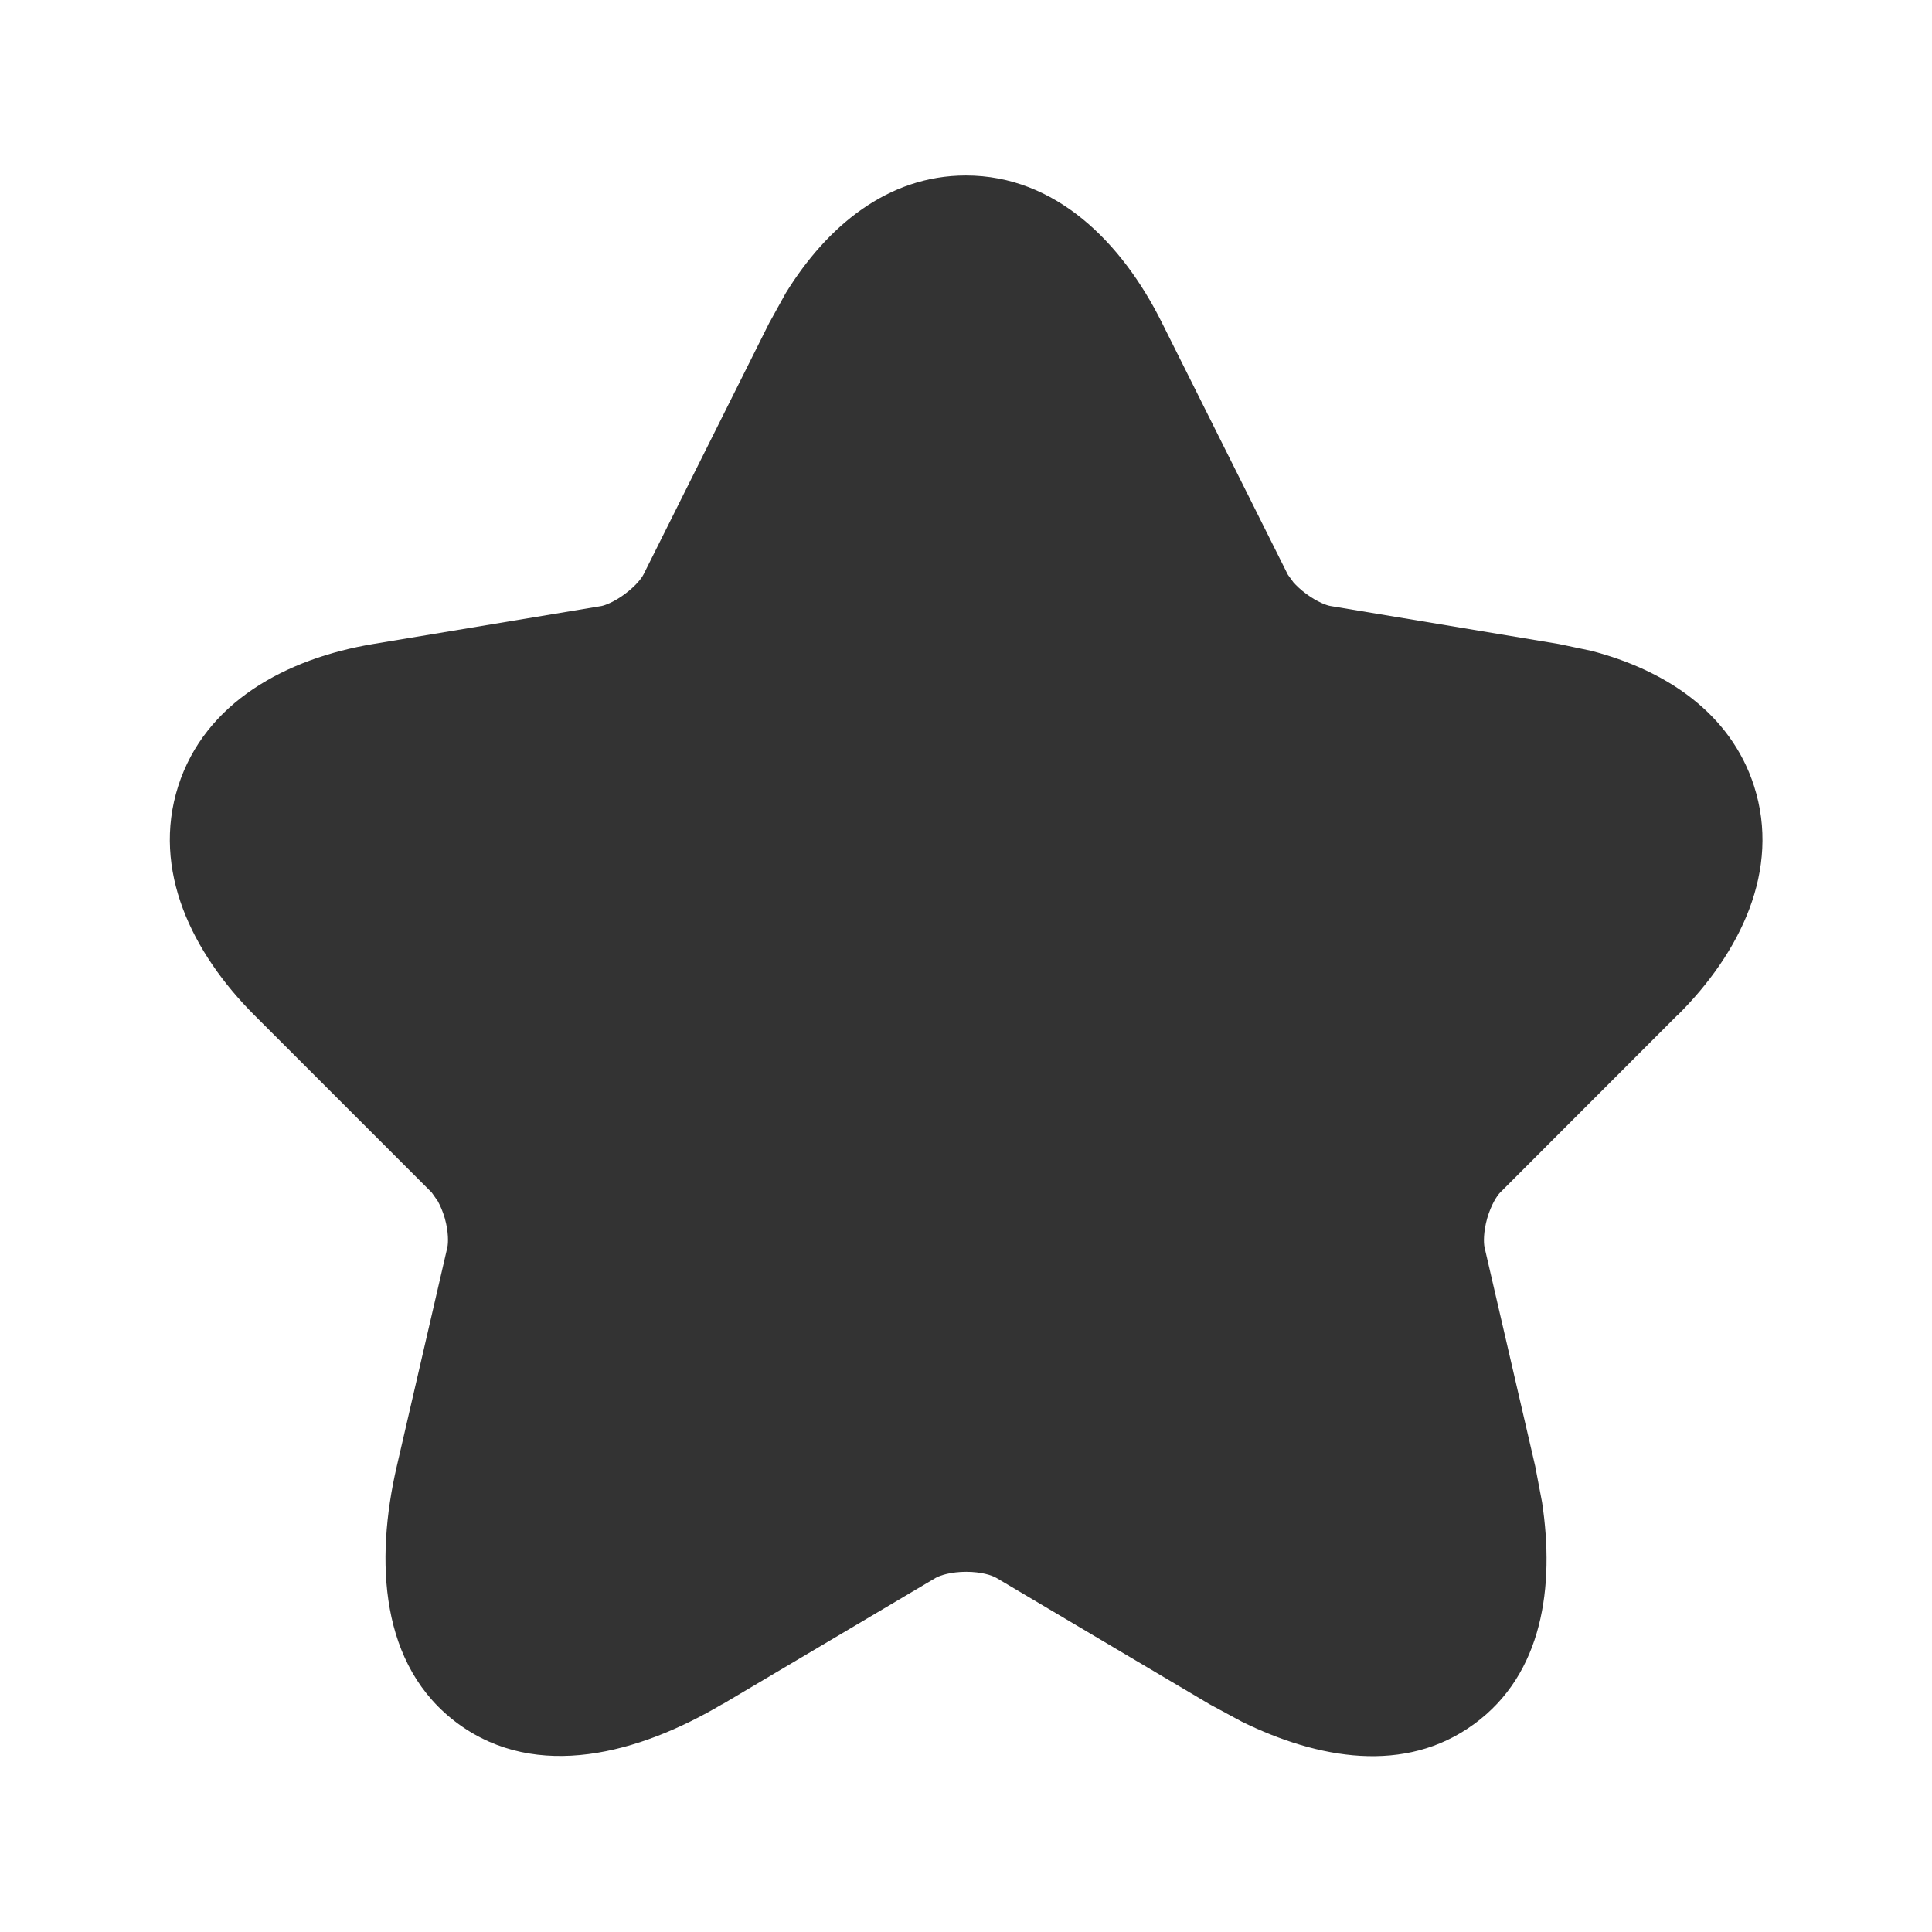 <svg width="18" height="18" viewBox="0 0 18 18" fill="none" xmlns="http://www.w3.org/2000/svg">
<rect x="0" y="0" width="18" height="18" fill="#333333" stroke="none"/>
<path d="M18 18H0V0H18V18ZM8.999 1.635C8.268 1.635 7.702 2.112 7.321 2.73L7.17 3.003L7.169 3.004L5.996 5.351L5.993 5.356C5.98 5.383 5.927 5.456 5.822 5.534C5.72 5.61 5.635 5.64 5.604 5.646L3.477 6C2.667 6.135 1.91 6.543 1.66 7.325C1.411 8.106 1.79 8.877 2.369 9.457L4.022 11.11L4.079 11.191C4.101 11.232 4.125 11.284 4.144 11.35C4.18 11.478 4.177 11.579 4.168 11.621L3.696 13.664C3.494 14.538 3.535 15.525 4.27 16.061C5.004 16.597 5.955 16.336 6.728 15.878L6.729 15.879L8.717 14.701C8.759 14.677 8.861 14.644 9.002 14.644C9.143 14.644 9.241 14.677 9.277 14.698H9.278L11.271 15.879L11.569 16.04C12.279 16.389 13.09 16.533 13.732 16.064C14.377 15.595 14.485 14.778 14.367 13.996L14.304 13.665V13.664L13.831 11.621C13.822 11.578 13.82 11.478 13.856 11.35C13.894 11.22 13.949 11.138 13.977 11.11L15.628 9.458L15.629 9.459C16.213 8.879 16.593 8.106 16.342 7.323C16.122 6.64 15.514 6.242 14.823 6.063L14.523 6H14.523L12.396 5.646C12.363 5.641 12.274 5.61 12.17 5.533C12.118 5.495 12.079 5.457 12.051 5.426L12 5.356L11.997 5.351L10.824 3.004C10.453 2.259 9.835 1.635 8.999 1.635Z" fill="white"/>
</svg>
